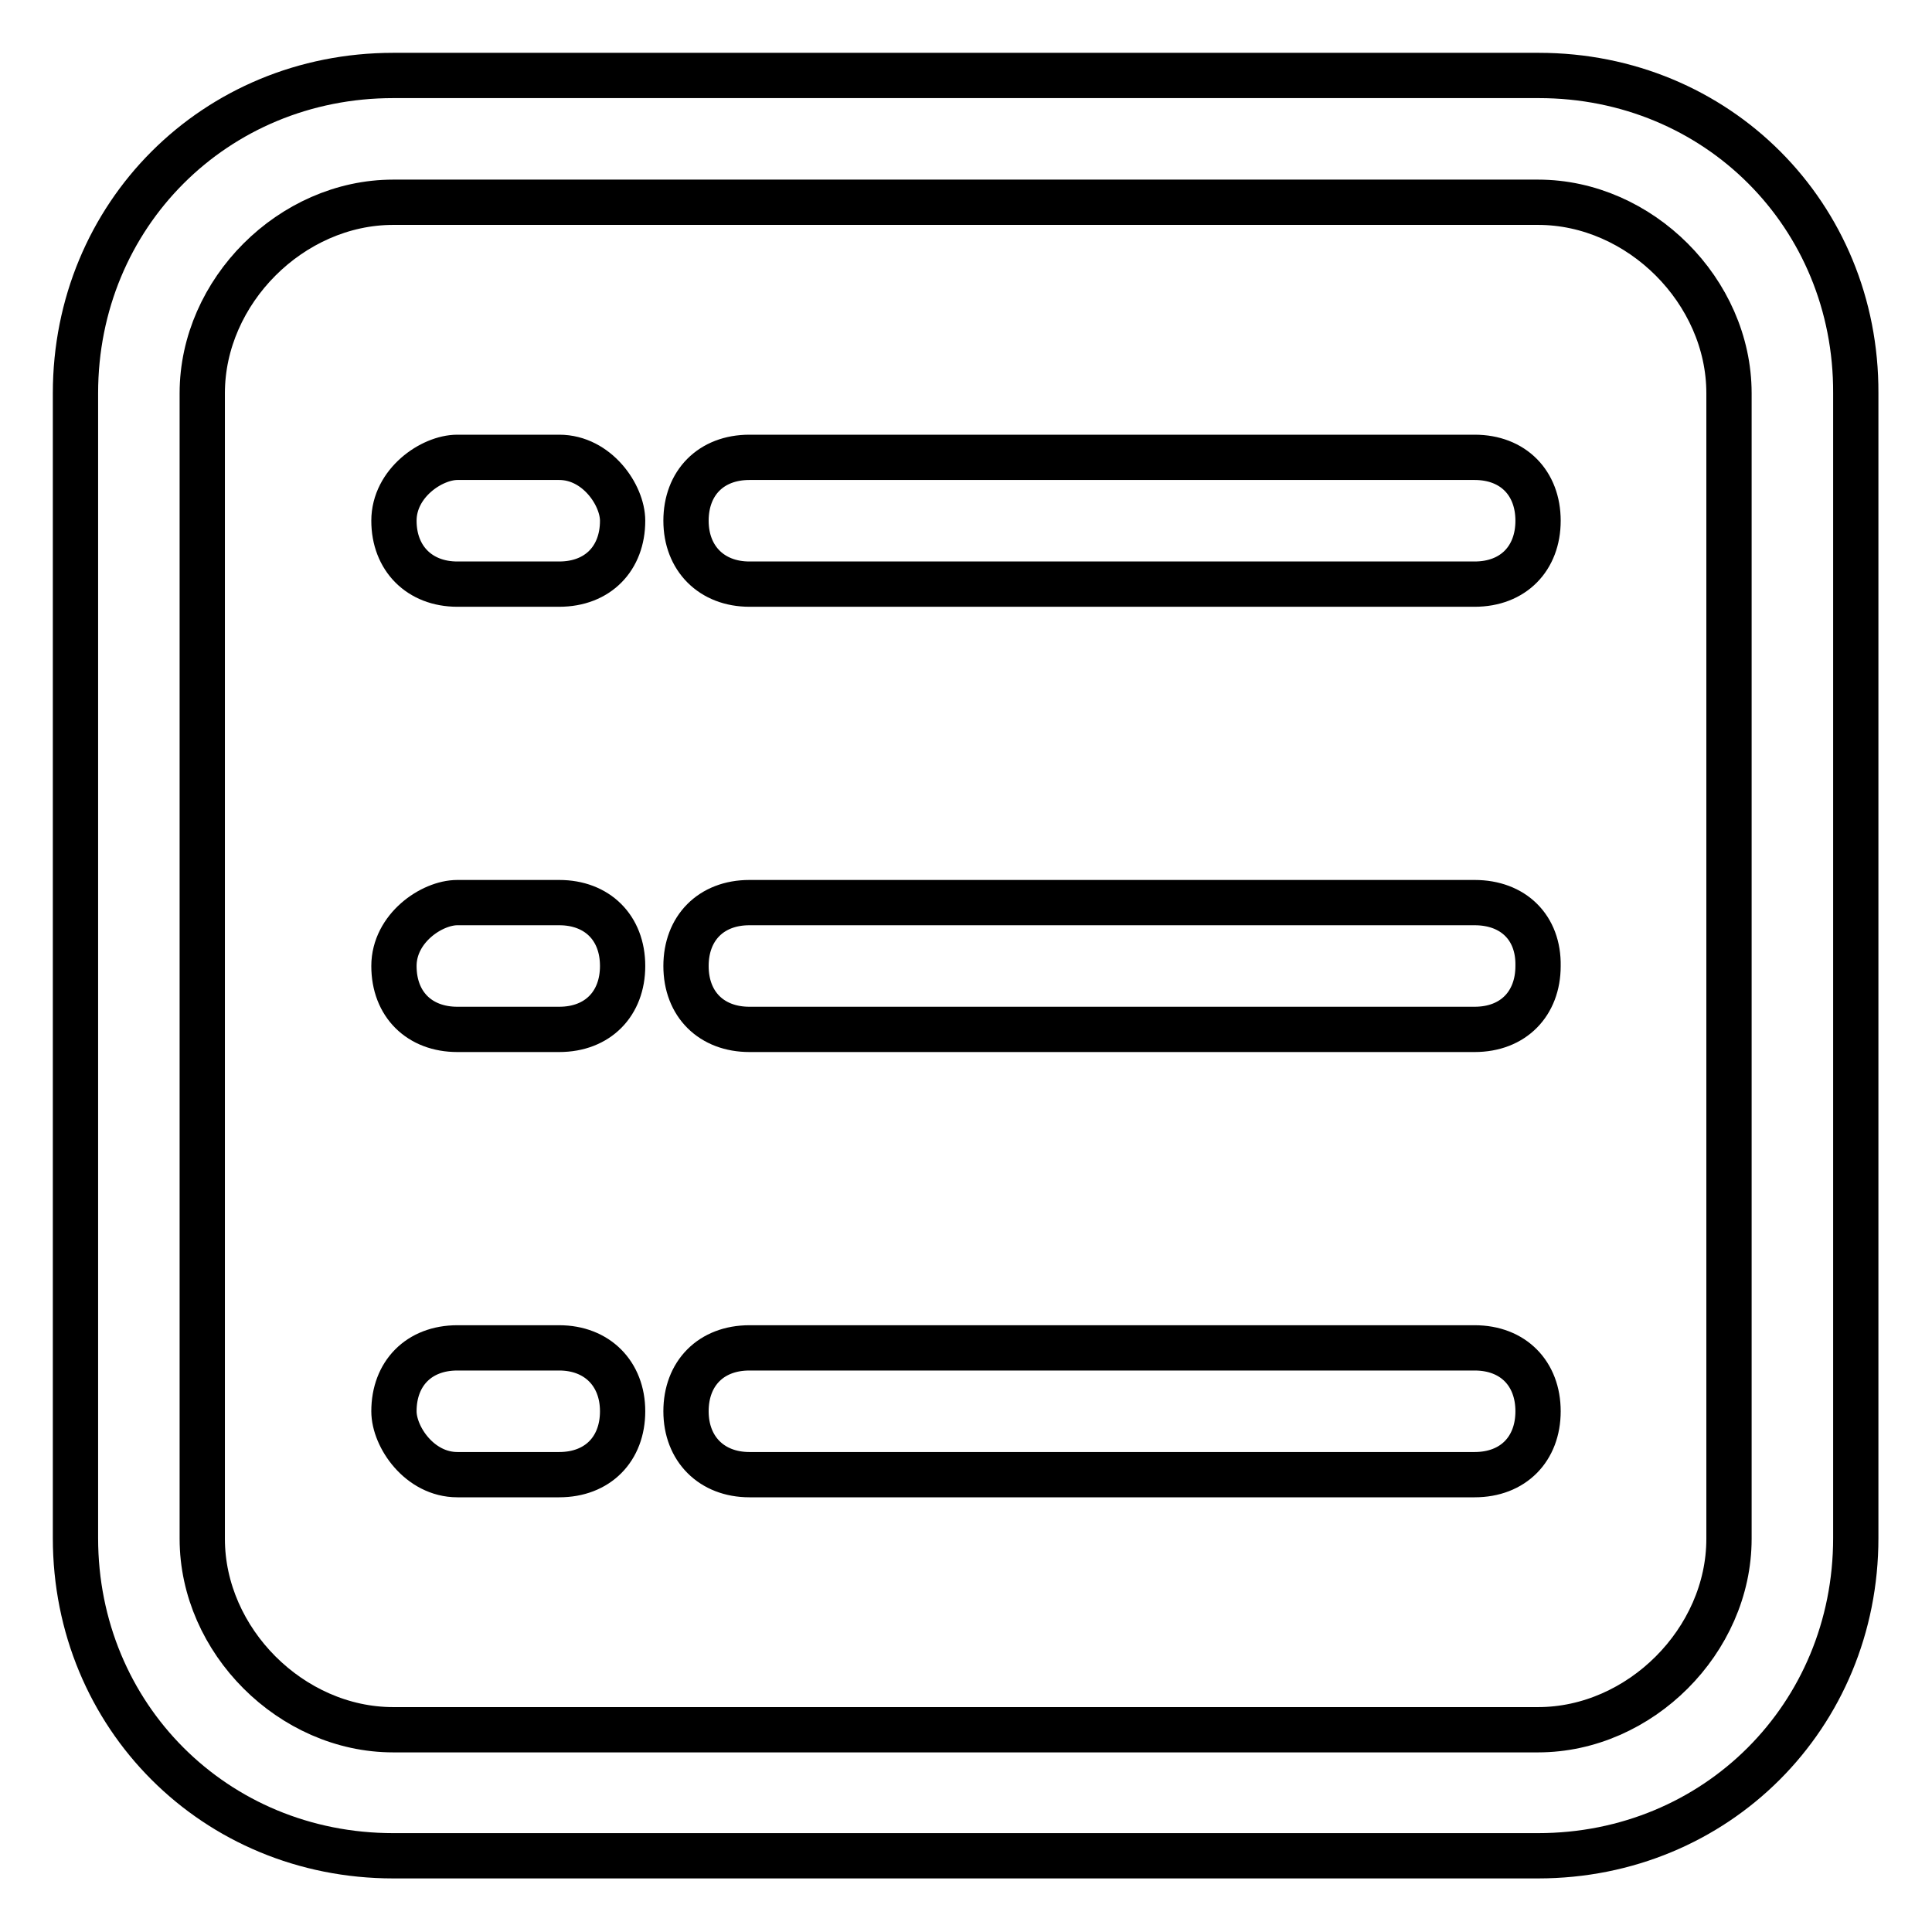 <?xml version="1.0" encoding="utf-8"?>
<!-- Svg Vector Icons : http://www.onlinewebfonts.com/icon -->
<!DOCTYPE svg PUBLIC "-//W3C//DTD SVG 1.1//EN" "http://www.w3.org/Graphics/SVG/1.1/DTD/svg11.dtd">
<svg version="1.1" xmlns="http://www.w3.org/2000/svg" xmlns:xlink="http://www.w3.org/1999/xlink" x="0px" y="0px" viewBox="0 0 256 256" enable-background="new 0 0 256 256" xml:space="preserve">
<g> <path stroke-width="6" fill-opacity="0" stroke="#000000"  d="M195.4,60.6H99.3c-5.1,0-8.4,3.4-8.4,8.4s3.4,8.4,8.4,8.4h96.1c5.1,0,8.4-3.4,8.4-8.4 S200.5,60.6,195.4,60.6z M74.1,60.6H60.6c-3.4,0-8.4,3.4-8.4,8.4s3.4,8.4,8.4,8.4h13.5c5.1,0,8.4-3.4,8.4-8.4 C82.5,65.6,79.1,60.6,74.1,60.6z M195.4,119.6H99.3c-5.1,0-8.4,3.4-8.4,8.4c0,5.1,3.4,8.4,8.4,8.4h96.1c5.1,0,8.4-3.4,8.4-8.4 C203.9,122.9,200.5,119.6,195.4,119.6z M74.1,119.6H60.6c-3.4,0-8.4,3.4-8.4,8.4c0,5.1,3.4,8.4,8.4,8.4h13.5c5.1,0,8.4-3.4,8.4-8.4 C82.5,122.9,79.1,119.6,74.1,119.6z M195.4,178.6H99.3c-5.1,0-8.4,3.4-8.4,8.4s3.4,8.4,8.4,8.4h96.1c5.1,0,8.4-3.4,8.4-8.4 S200.5,178.6,195.4,178.6z M74.1,178.6H60.6c-5.1,0-8.4,3.4-8.4,8.4c0,3.4,3.4,8.4,8.4,8.4h13.5c5.1,0,8.4-3.4,8.4-8.4 S79.1,178.6,74.1,178.6z"/> <path stroke-width="6" fill-opacity="0" stroke="#000000"  d="M203.9,10H52.1C28.5,10,10,28.5,10,52.1v151.7c0,23.6,18.5,42.1,42.1,42.1h151.7 c23.6,0,42.1-18.5,42.1-42.1V52.1C246,28.5,227.5,10,203.9,10z M229.1,203.9c0,13.5-11.8,25.3-25.3,25.3H52.1 c-13.5,0-25.3-11.8-25.3-25.3V52.1c0-13.5,11.8-25.3,25.3-25.3h151.7c13.5,0,25.3,11.8,25.3,25.3V203.9z"/></g>
</svg>